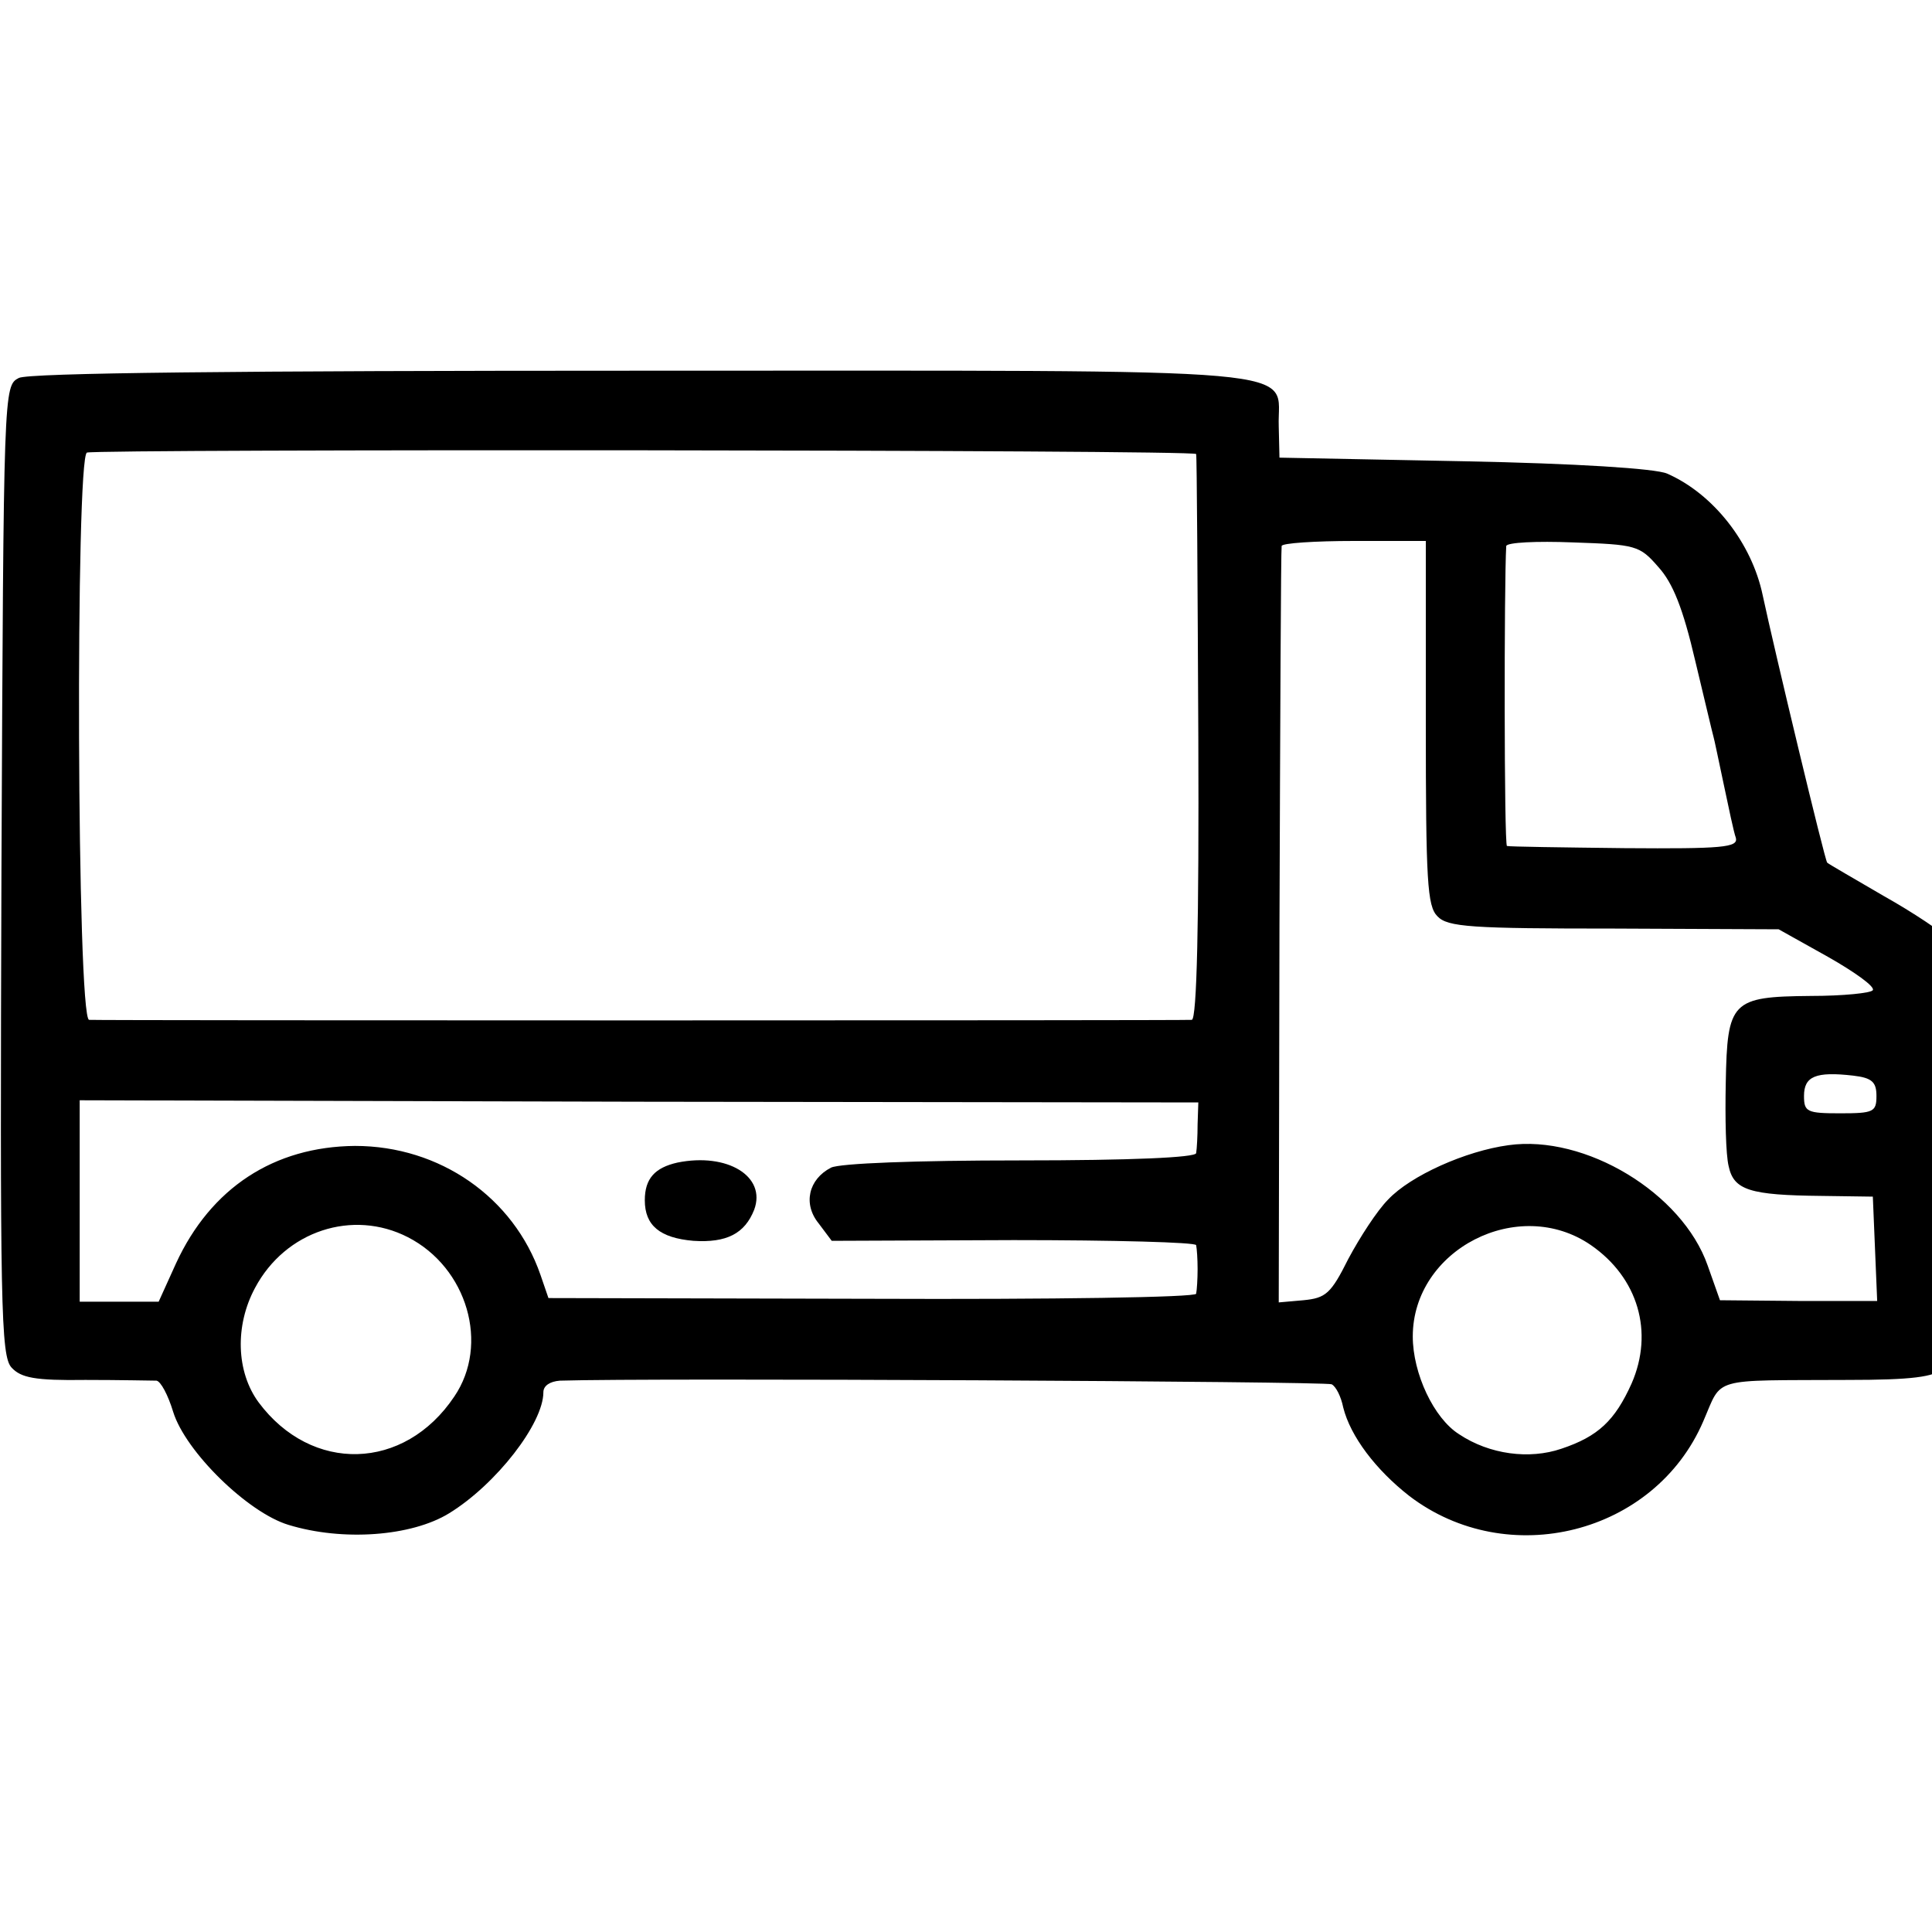<?xml version="1.0" standalone="no"?>
<!DOCTYPE svg PUBLIC "-//W3C//DTD SVG 20010904//EN"
 "http://www.w3.org/TR/2001/REC-SVG-20010904/DTD/svg10.dtd">
<svg version="1.0" xmlns="http://www.w3.org/2000/svg"
 width="16pt" height="16pt" viewBox="0 0 16 16"
 preserveAspectRatio="xMidYMid meet">
<g transform="translate(0,16) scale(0.006,-0.006)"
fill="#000000" stroke="none">
<path d="M26 2145 c-21 -11 -21 -13 -24 -679 -2 -602 -1 -671 14 -687 13 -14
32 -18 102 -17 48 0 92 -1 98 -1 6 -1 16 -20 23 -43 17 -55 103 -139 159 -156
75 -23 170 -16 222 16 65 40 130 124 130 167 0 9 9 15 23 16 124 4 1058 -1
1065 -5 6 -3 13 -17 16 -32 10 -40 45 -86 91 -122 136 -104 339 -53 406 103
27 62 8 56 199 57 89 0 119 4 133 16 15 14 17 41 17 297 0 210 -3 285 -12 297
-7 8 -47 35 -88 58 -41 24 -76 44 -78 46 -3 2 -73 294 -89 369 -15 72 -68 140
-132 168 -16 7 -126 14 -280 17 l-255 5 -1 43 c-3 83 71 77 -877 77 -562 0
-848 -3 -862 -10z m1625 -105 c1 -3 2 -179 3 -392 1 -255 -2 -388 -9 -389 -13
-1 -1506 -1 -1522 0 -17 1 -19 777 -3 783 17 5 1530 4 1531 -2z m317 -371 c0
-219 2 -253 16 -267 14 -15 47 -17 244 -17 l227 -1 68 -38 c37 -21 65 -41 62
-46 -2 -4 -41 -8 -86 -8 -109 -1 -115 -7 -117 -120 -1 -48 0 -99 4 -115 7 -33
29 -40 128 -41 l71 -1 3 -72 3 -72 -109 0 -108 1 -17 48 c-35 100 -169 181
-275 166 -59 -8 -135 -42 -166 -75 -15 -15 -39 -52 -55 -82 -24 -48 -31 -54
-62 -57 l-34 -3 1 518 c1 285 2 521 3 526 0 4 46 7 100 7 l99 0 0 -251z m321
215 c20 -22 34 -57 51 -130 13 -54 24 -101 25 -104 1 -3 7 -32 14 -65 7 -33
14 -67 17 -75 3 -13 -18 -15 -154 -14 -86 1 -159 2 -162 3 -4 1 -4 364 -1 414
1 5 42 7 92 5 87 -3 92 -4 118 -34z m301 -730 c0 -22 -4 -24 -50 -24 -46 0
-50 2 -50 24 0 27 16 34 68 28 26 -3 32 -9 32 -28z m-937 -39 c0 -16 -1 -34
-2 -40 -1 -6 -89 -10 -243 -10 -144 0 -249 -4 -261 -10 -31 -16 -39 -50 -17
-77 l18 -24 251 1 c138 0 252 -3 252 -7 1 -5 2 -19 2 -33 0 -14 -1 -29 -2 -34
0 -5 -198 -8 -448 -7 l-446 1 -11 32 c-37 107 -139 178 -256 178 -112 -1 -199
-58 -247 -162 l-24 -53 -55 0 -54 0 0 139 0 139 772 -2 772 -1 -1 -30z m-1090
-156 c82 -42 113 -148 64 -220 -69 -103 -197 -106 -270 -8 -31 42 -33 106 -5
158 42 79 135 109 211 70z m1633 -11 c65 -45 87 -120 56 -191 -23 -51 -46 -73
-97 -90 -44 -15 -99 -8 -141 20 -35 22 -64 84 -64 135 0 120 146 195 246 126z"/>
<path d="M935 1062 c-31 -7 -45 -22 -45 -52 0 -35 21 -52 67 -56 46 -3 71 10
84 43 17 46 -37 79 -106 65z"/>
</g>
</svg>
